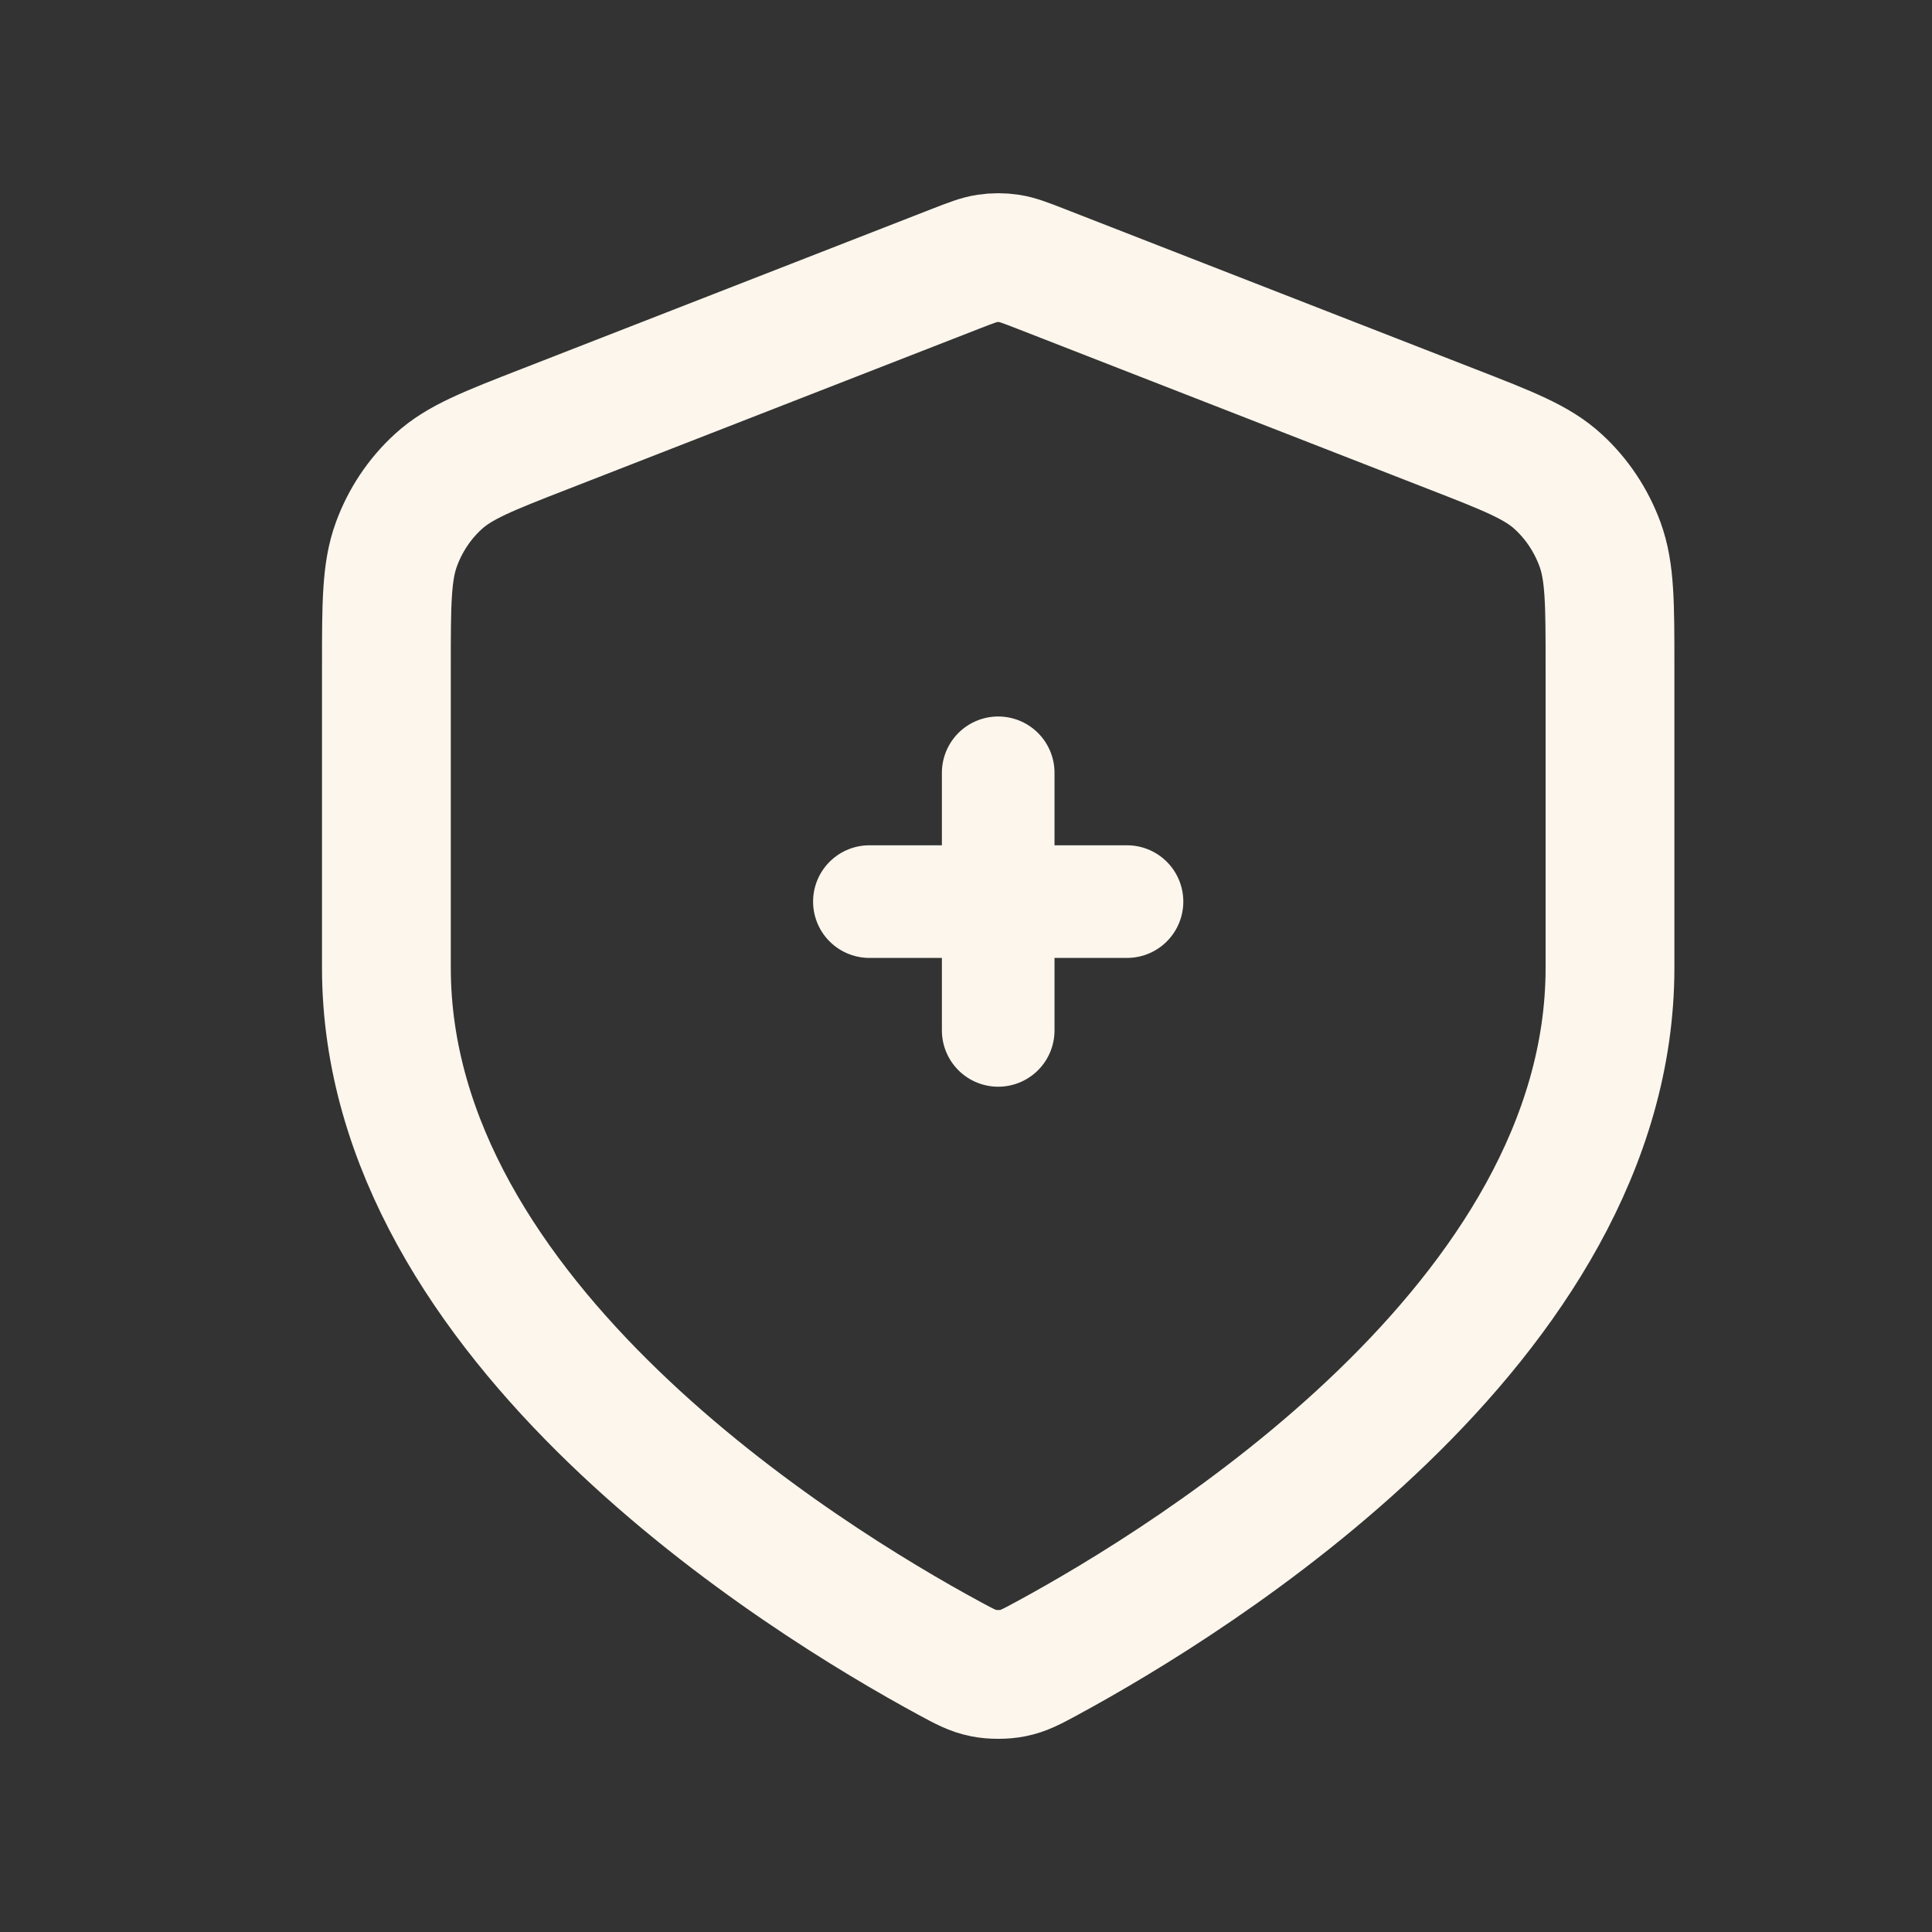 <svg width="30" height="30" viewBox="0 0 30 30" fill="none" xmlns="http://www.w3.org/2000/svg">
<rect x="0" y="0" width="30" height="30" fill="#333333" stroke="none"/>
<path d="M14.738 25.748C14.982 25.88 15.104 25.946 15.273 25.98C15.405 26.007 15.595 26.007 15.727 25.98C15.896 25.946 16.018 25.88 16.262 25.748C18.516 24.526 25 20.535 25 15.027V10.358C25 9.371 25 8.877 24.845 8.453C24.707 8.078 24.485 7.744 24.195 7.479C23.868 7.178 23.423 7.005 22.534 6.659L16.167 4.176C15.92 4.08 15.797 4.032 15.67 4.013C15.557 3.996 15.443 3.996 15.33 4.013C15.203 4.032 15.08 4.08 14.833 4.176L8.466 6.659C7.577 7.005 7.132 7.178 6.805 7.479C6.515 7.744 6.292 8.078 6.155 8.453C6 8.877 6 9.371 6 10.358V15.027C6 20.535 12.484 24.526 14.738 25.748Z" stroke="#FCF6EC" stroke-width="2" stroke-linecap="round" stroke-linejoin="round"/>
<path d="M15.5 16L15.5 12" stroke="#FCF6EC" stroke-width="1.749" stroke-linecap="round"/>
<path d="M13.5 14L17.5 14" stroke="#FCF6EC" stroke-width="1.749" stroke-linecap="round"/>
</svg>
